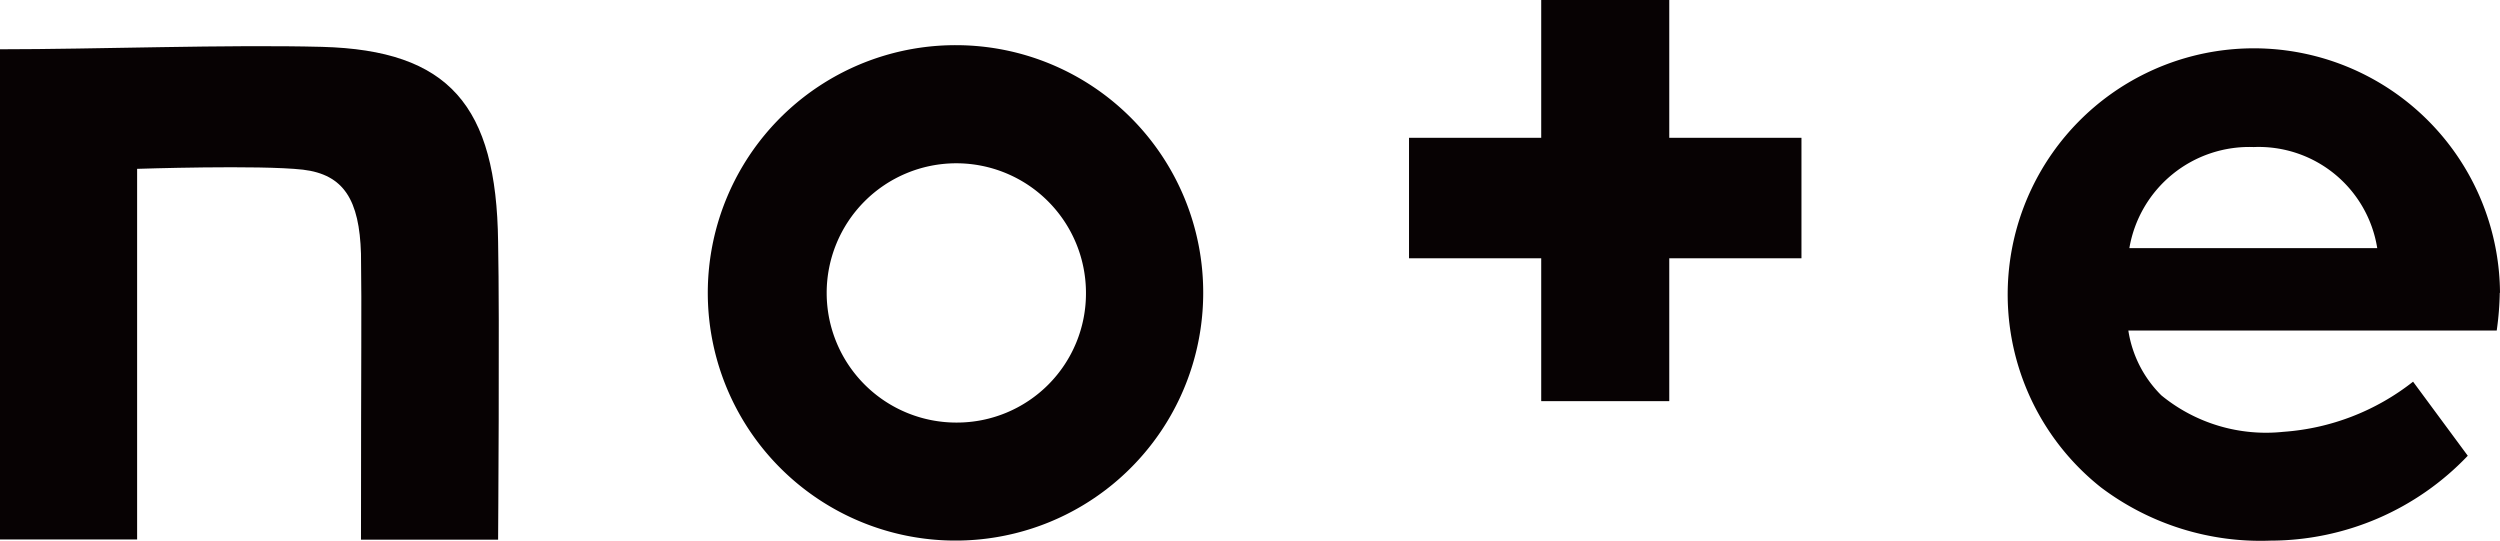 <svg xmlns="http://www.w3.org/2000/svg" xmlns:xlink="http://www.w3.org/1999/xlink" width="54.843" height="11.86" viewBox="0 0 54.843 11.86">
  <defs>
    <clipPath id="clip-path">
      <rect id="Rectangle_10293" data-name="Rectangle 10293" width="54.843" height="11.86" fill="none"/>
    </clipPath>
  </defs>
  <g id="Group_6434" data-name="Group 6434" transform="translate(0 0)">
    <g id="Group_6434-2" data-name="Group 6434" transform="translate(0 0)" clip-path="url(#clip-path)">
      <path id="Path_127106" data-name="Path 127106" d="M7.067,4.293C4.995,4.239,2.107,4.346,0,4.346V15.1H3.008V6.969s2.68-.089,3.637.018c.9.107,1.239.667,1.274,1.843.018,1.336,0,2.035,0,6.274h3.008s.035-4.845,0-6.536c-.036-2.992-1.08-4.2-3.861-4.275" transform="translate(0 -3.265)" fill="#070203"/>
      <path id="Path_127107" data-name="Path 127107" d="M71.281,12.468a2.844,2.844,0,1,1,2.828-2.844,2.832,2.832,0,0,1-2.828,2.844m0-8.279a5.434,5.434,0,1,0,5.4,5.434,5.426,5.426,0,0,0-5.4-5.434" transform="translate(-50.286 -3.198)" fill="#070203"/>
      <path id="Path_127108" data-name="Path 127108" d="M188.742,8.641a2.668,2.668,0,0,1,2.727-2.218,2.633,2.633,0,0,1,2.711,2.218Zm8.131.982a5.4,5.4,0,1,0-8.754,4.266,5.813,5.813,0,0,0,3.72,1.168,5.988,5.988,0,0,0,4.327-1.862l-1.2-1.625a5.185,5.185,0,0,1-2.845,1.1,3.622,3.622,0,0,1-2.677-.8,2.543,2.543,0,0,1-.724-1.422h8.081a6.627,6.627,0,0,0,.067-.83" transform="translate(-142.03 -3.197)" fill="#070203"/>
      <path id="Path_127109" data-name="Path 127109" d="M136.317,0h-2.809V3.023h-2.9V5.666h2.9V8.8h2.809V5.666h2.9V3.023h-2.9Z" transform="translate(-99.698 0)" fill="#070203"/>
    </g>
  </g>
</svg>
